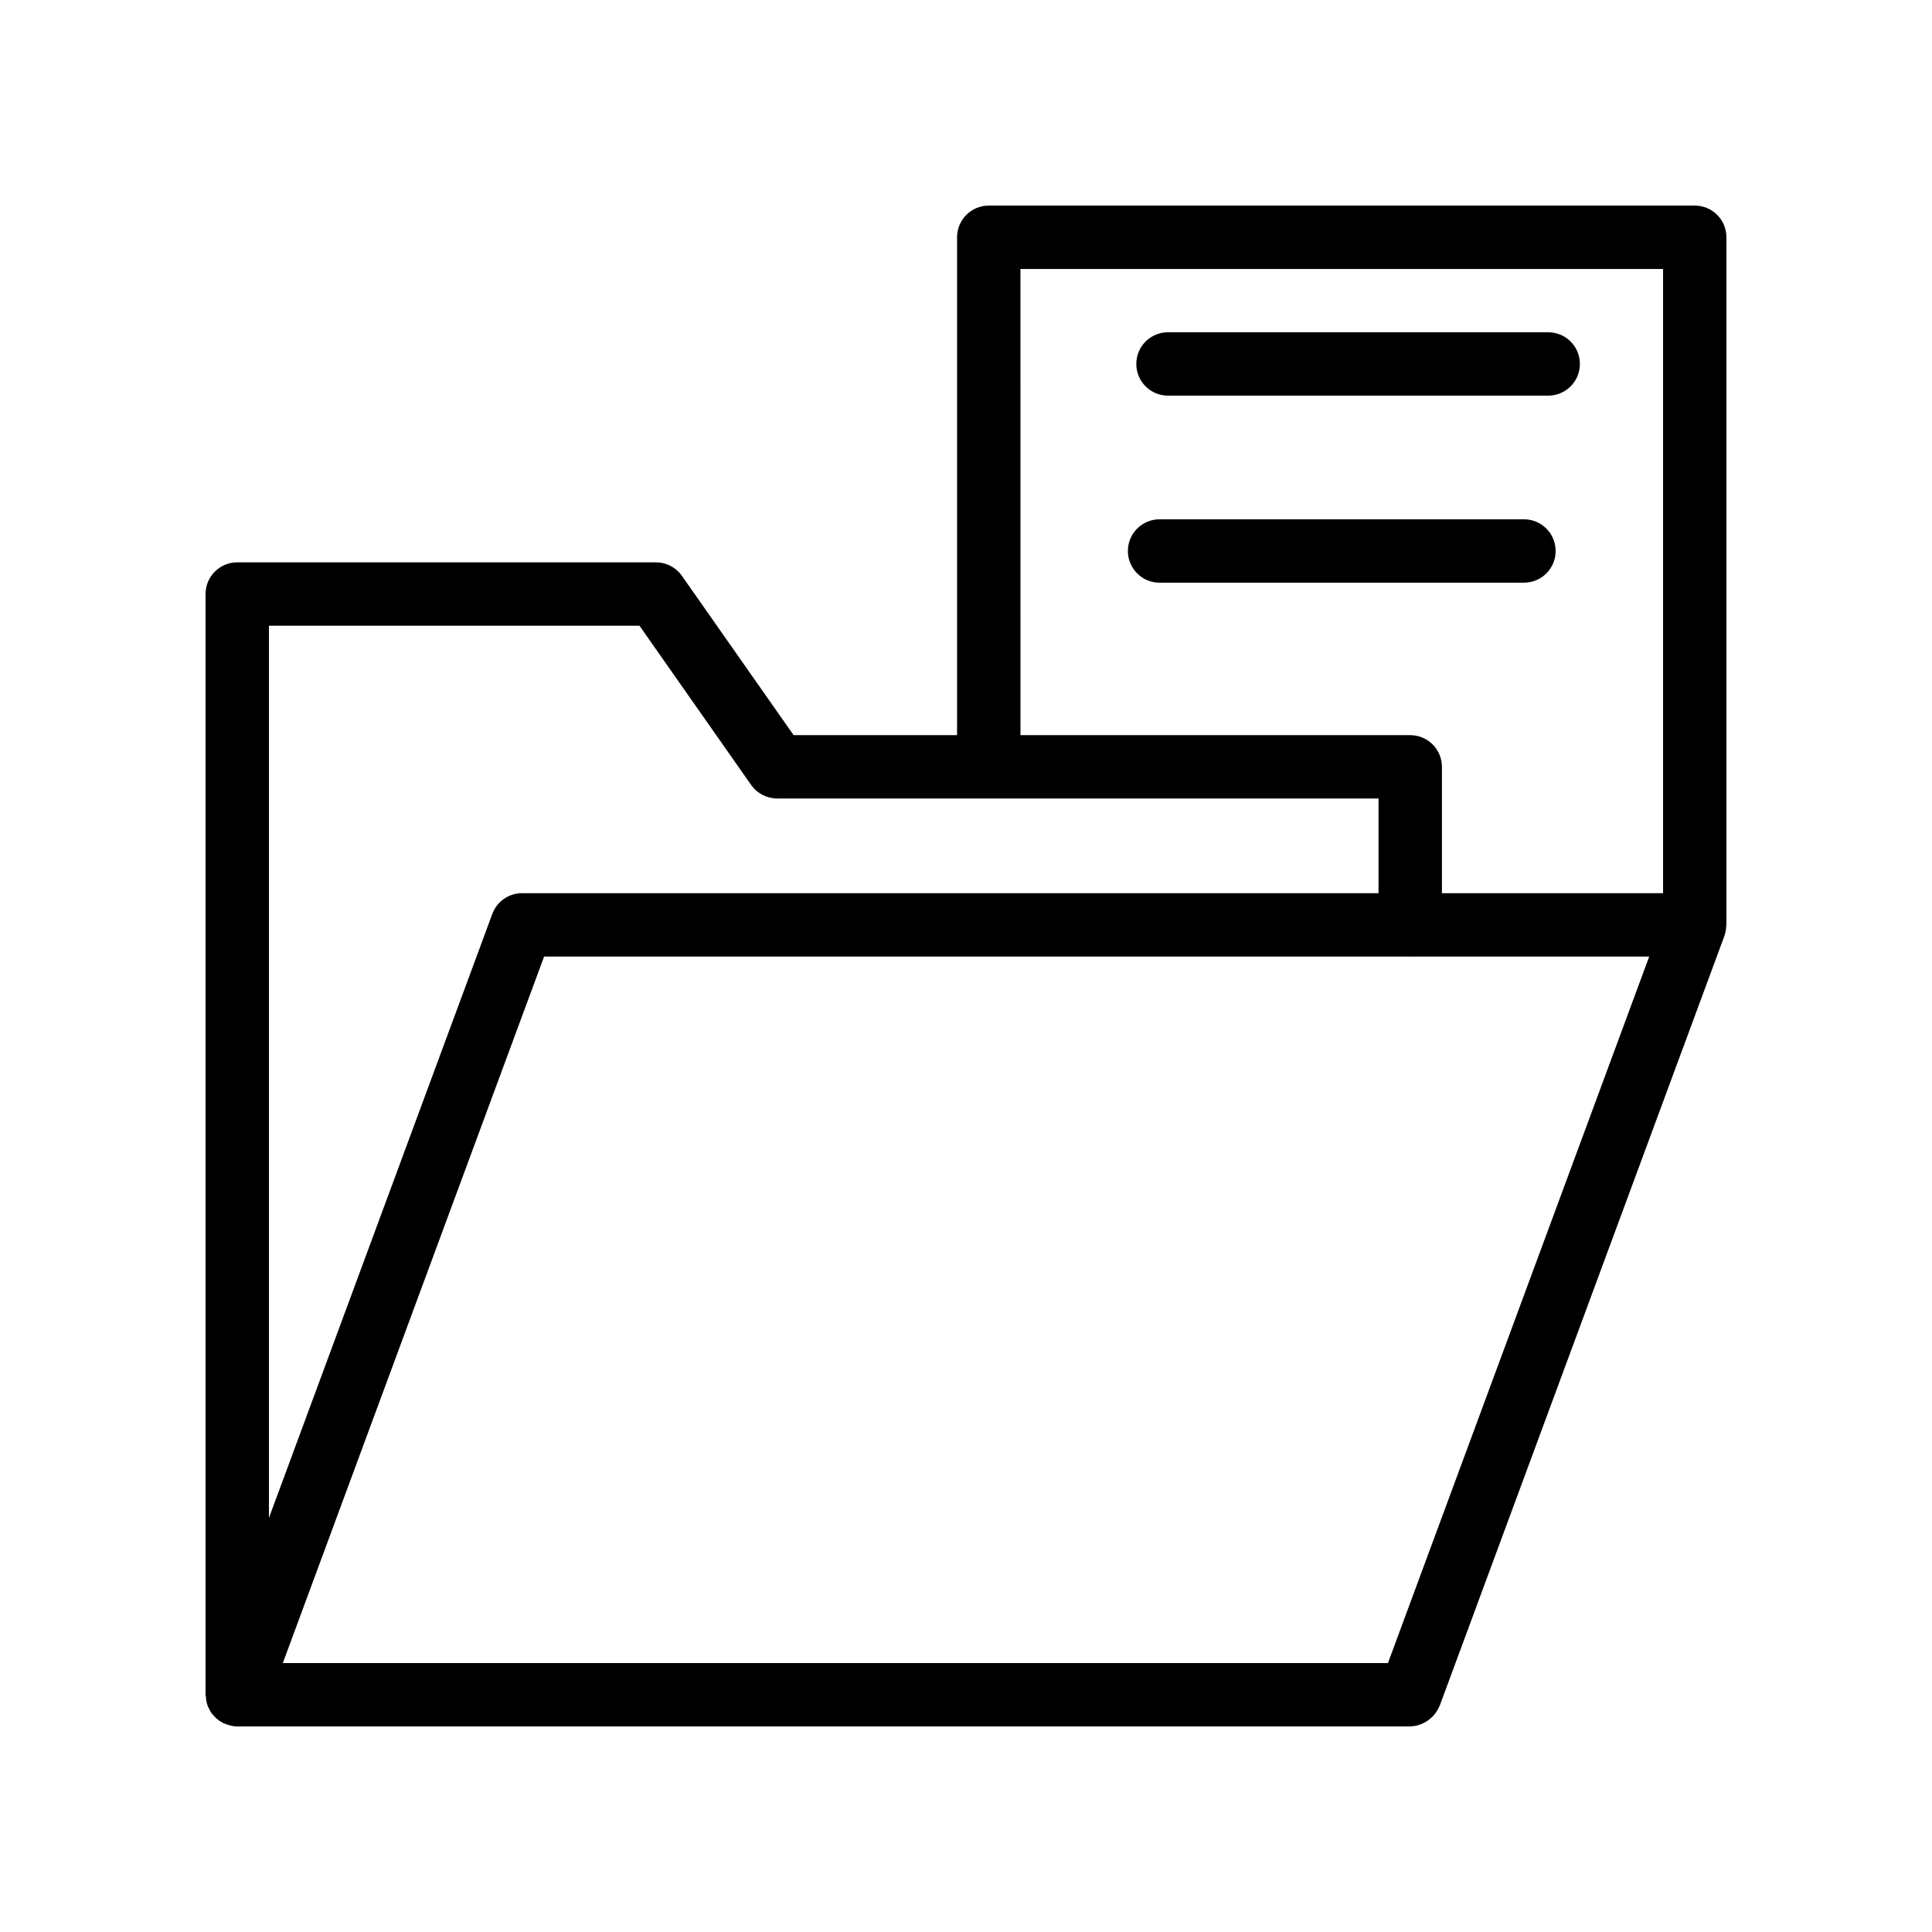<?xml version="1.0" encoding="UTF-8"?>
<!-- Uploaded to: SVG Repo, www.svgrepo.com, Generator: SVG Repo Mixer Tools -->
<svg fill="#000000" width="800px" height="800px" version="1.1" viewBox="144 144 512 512" xmlns="http://www.w3.org/2000/svg">
 <g>
  <path d="m601.52 206.88c0-4.641-3.754-8.398-8.398-8.398h-187.09c-4.641 0-8.398 3.754-8.398 8.398v131.94h-43.32l-29.602-42.215c-1.566-2.238-4.133-3.574-6.871-3.574h-110.97c-4.641 0-8.398 3.754-8.398 8.398v291.7c0 0.137 0.07 0.254 0.078 0.387 0.043 0.93 0.199 1.848 0.547 2.719 0.078 0.195 0.199 0.359 0.289 0.547 0.191 0.387 0.355 0.785 0.609 1.145 0.191 0.277 0.445 0.5 0.668 0.75 0.164 0.184 0.305 0.371 0.48 0.539 0.66 0.625 1.406 1.121 2.227 1.5 0.199 0.094 0.402 0.156 0.609 0.23 0.91 0.34 1.867 0.57 2.863 0.578 0.008 0 0.016 0.004 0.023 0.004h310.86c0.055 0 0.098-0.031 0.152-0.031 0.992-0.023 1.93-0.254 2.816-0.602 0.246-0.098 0.461-0.223 0.695-0.344 0.742-0.375 1.406-0.84 2.004-1.414 0.129-0.121 0.258-0.227 0.379-0.359 0.664-0.719 1.227-1.531 1.613-2.469 0.023-0.051 0.059-0.09 0.078-0.141 0.02-0.047 0.055-0.078 0.07-0.129l75.293-203.58c0.02-0.043 0.027-0.086 0.047-0.125l0.117-0.32c0.312-0.84 0.434-1.715 0.469-2.59 0.004-0.098 0.059-0.18 0.059-0.281zm-187.09 8.398h170.3v165.43h-58.605v-33.488c0-4.641-3.754-8.398-8.398-8.398h-103.29zm-100.96 94.547 29.602 42.215c1.566 2.238 4.215 3.574 6.953 3.574h159.3v25.094l-226.98-0.004c-3.519 0-6.66 2.188-7.871 5.484l-59.203 160.08v-236.45zm198.35 274.9h-292.87l69.242-187.23h229.33c0.07 0.004 0.133 0.039 0.203 0.039 0.07 0 0.133-0.039 0.203-0.039h63.133z"/>
  <path d="m453.53 248.85h100.76c4.641 0 8.398-3.754 8.398-8.398 0-4.641-3.754-8.398-8.398-8.398h-100.76c-4.641 0-8.398 3.754-8.398 8.398 0.004 4.644 3.758 8.398 8.398 8.398z"/>
  <path d="m556.26 290.02c0-4.641-3.754-8.398-8.398-8.398h-96.562c-4.641 0-8.398 3.754-8.398 8.398 0 4.641 3.754 8.398 8.398 8.398h96.562c4.644 0 8.398-3.758 8.398-8.398z"/>
 </g>
</svg>